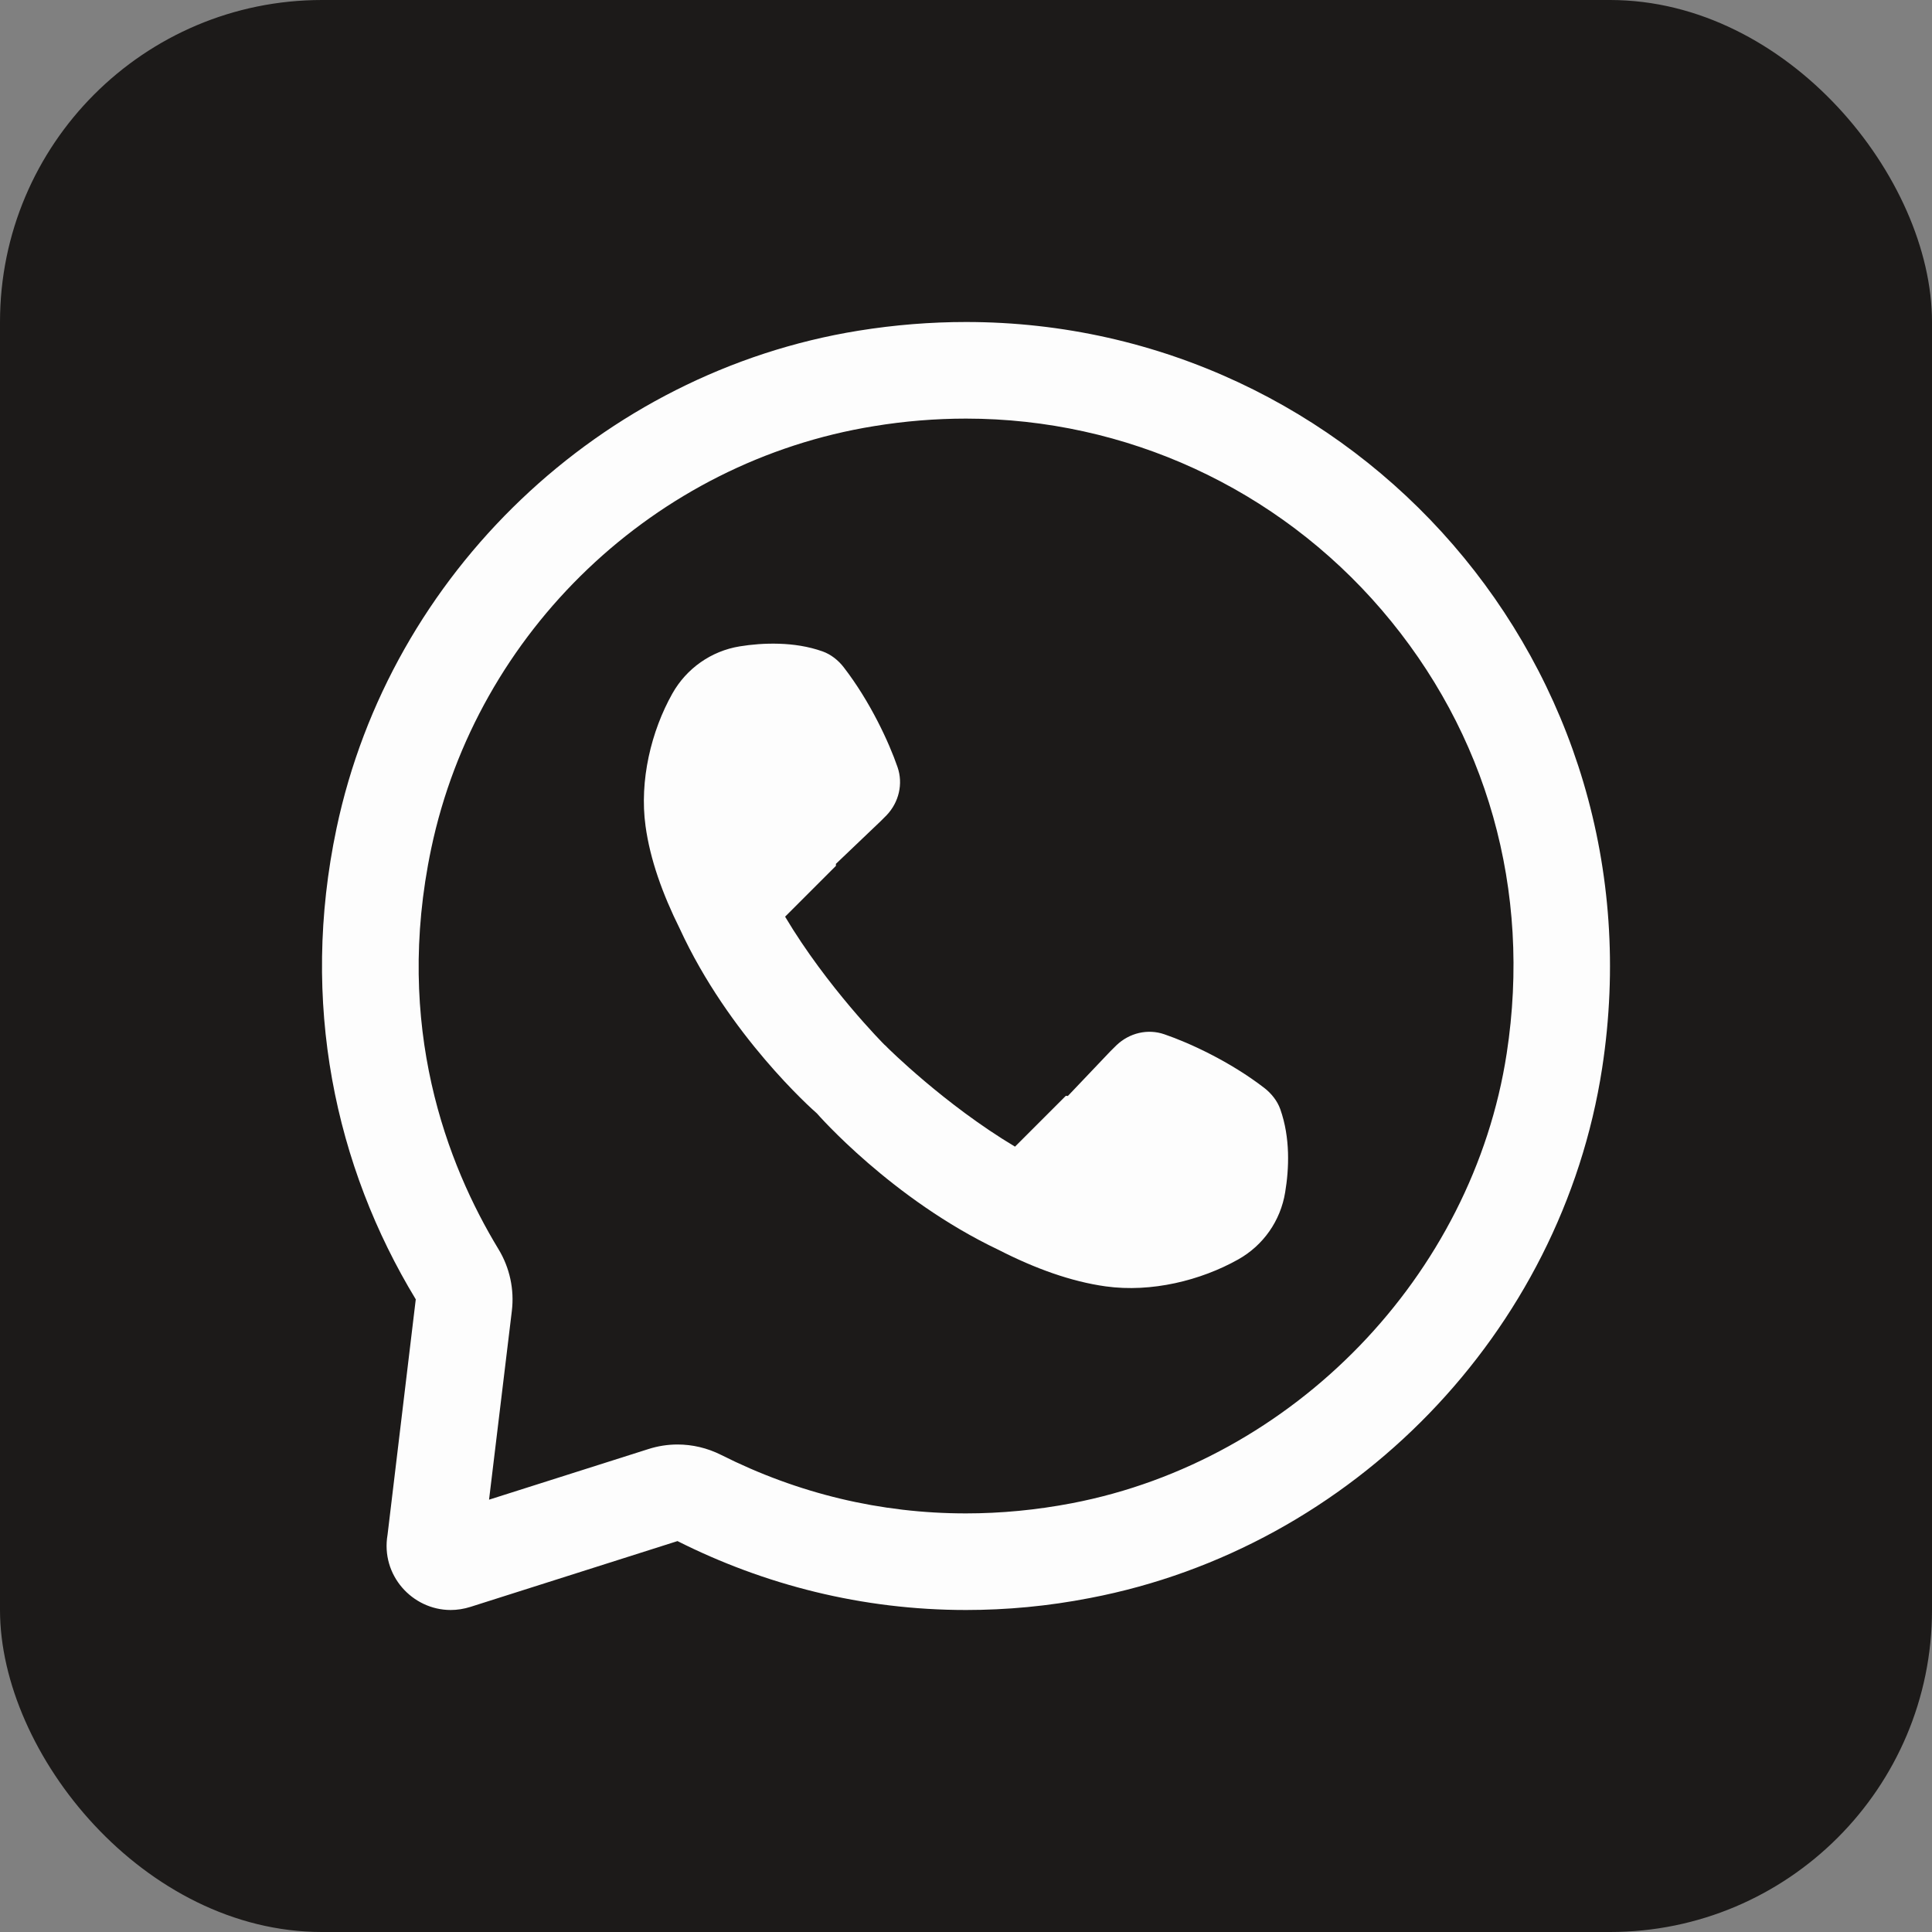 <?xml version="1.0" encoding="UTF-8"?> <svg xmlns="http://www.w3.org/2000/svg" width="30" height="30" viewBox="0 0 30 30" fill="none"><rect x="0" y="0" width="30" height="30" fill="#808080" stroke="none"/><rect width="30" height="30" rx="5" fill="#1C1A19"></rect><path d="M15 5C14.453 5 13.895 5.044 13.33 5.135C9.332 5.781 6.059 8.902 5.225 12.865C4.656 15.565 5.202 18.11 6.456 20.176L6.018 23.83C5.909 24.462 6.405 25 6.998 25C7.098 25 7.203 24.984 7.307 24.951L10.52 23.93C11.869 24.609 13.387 25 15 25C15.629 25 16.273 24.941 16.925 24.814C21.003 24.034 24.247 20.691 24.878 16.586C25.834 10.362 21.042 5 15 5ZM15 6.5C17.483 6.5 19.834 7.583 21.453 9.469C23.093 11.381 23.785 13.826 23.396 16.357C22.866 19.81 20.088 22.682 16.644 23.342C16.096 23.447 15.544 23.5 15 23.5C13.674 23.5 12.393 23.194 11.194 22.59C10.982 22.484 10.752 22.43 10.52 22.43C10.367 22.43 10.213 22.454 10.065 22.502L7.594 23.287L7.948 20.355C7.988 20.023 7.915 19.685 7.741 19.398C6.943 18.084 6.114 15.938 6.696 13.176C7.406 9.803 10.168 7.167 13.572 6.617C14.045 6.539 14.527 6.5 15 6.5ZM12.098 9.996C11.877 9.989 11.667 10.007 11.485 10.037C11.043 10.109 10.659 10.38 10.44 10.77C10.113 11.352 9.926 12.118 10.024 12.828C10.095 13.344 10.286 13.879 10.555 14.42C11.317 16.077 12.614 17.227 12.674 17.279L12.685 17.289C12.698 17.304 13.847 18.62 15.506 19.408C16.071 19.697 16.631 19.9 17.17 19.975C17.878 20.073 18.643 19.884 19.226 19.557C19.617 19.338 19.884 18.956 19.956 18.514C20.017 18.148 20.038 17.67 19.88 17.223C19.834 17.094 19.742 16.979 19.634 16.895C19.099 16.482 18.465 16.192 18.082 16.061C17.821 15.97 17.537 16.04 17.338 16.229L17.242 16.324L16.582 17.018C16.582 17.018 16.566 17.017 16.55 17.016L15.761 17.805C14.667 17.152 13.777 16.264 13.777 16.264L13.756 16.242L13.732 16.221C13.732 16.221 12.843 15.33 12.191 14.234L12.98 13.445C12.979 13.43 12.98 13.414 12.98 13.414L13.672 12.754L13.768 12.658C13.957 12.459 14.027 12.173 13.937 11.912C13.805 11.529 13.514 10.896 13.101 10.361C13.018 10.253 12.902 10.161 12.773 10.115C12.55 10.036 12.319 10.003 12.098 9.996Z" fill="#FDFDFD"></path></svg> 